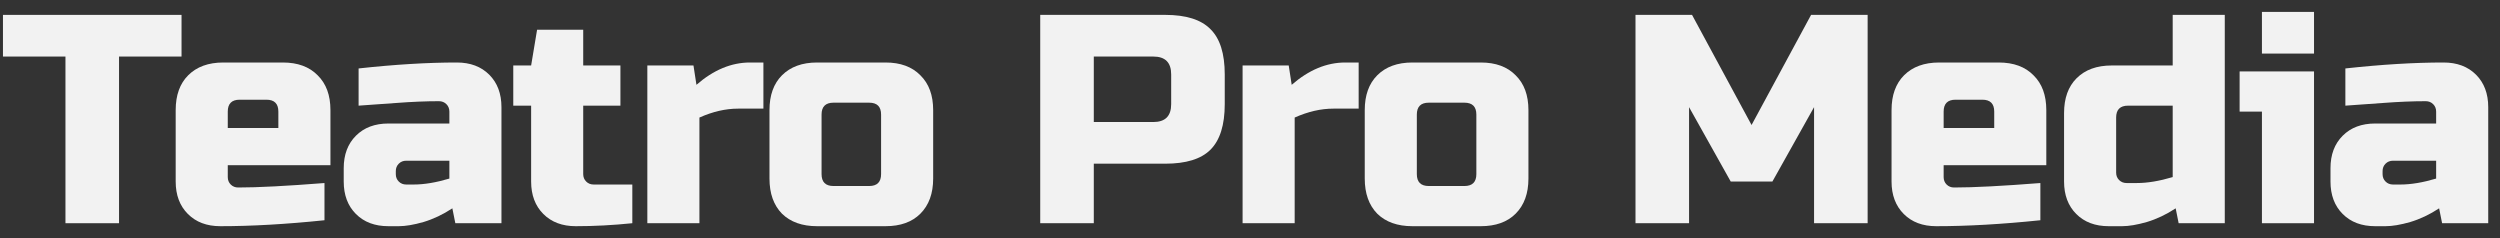 <?xml version="1.0" encoding="UTF-8"?> <svg xmlns="http://www.w3.org/2000/svg" width="168" height="16" viewBox="0 0 168 16" fill="none"><rect x="0" y="0" width="168" height="16" fill="#333333" stroke="none"/> <path d="M7.999 15H4.399V3.8H0.199V1H12.199V3.8H7.999V15Z" fill="#F2F2F2"></path> <path d="M16.105 6.7C15.572 6.7 15.306 6.967 15.306 7.5V8.6H18.706V7.5C18.706 6.967 18.439 6.7 17.905 6.7H16.105ZM21.805 14.8C19.232 15.067 16.899 15.2 14.806 15.2C13.899 15.2 13.172 14.927 12.626 14.38C12.079 13.833 11.806 13.107 11.806 12.2V7.4C11.806 6.4 12.085 5.62 12.646 5.06C13.219 4.487 14.005 4.2 15.005 4.2H19.006C20.006 4.2 20.785 4.487 21.346 5.06C21.919 5.62 22.206 6.4 22.206 7.4V11.1H15.306V11.9C15.306 12.1 15.372 12.267 15.505 12.4C15.639 12.533 15.806 12.6 16.006 12.6C17.326 12.6 19.259 12.5 21.805 12.3V14.8Z" fill="#F2F2F2"></path> <path d="M27.798 12.4C28.504 12.4 29.304 12.267 30.198 12V10.8H27.298C27.098 10.8 26.931 10.867 26.798 11C26.664 11.133 26.598 11.3 26.598 11.5V11.7C26.598 11.9 26.664 12.067 26.798 12.2C26.931 12.333 27.098 12.4 27.298 12.4H27.798ZM24.098 4.6C26.538 4.333 28.738 4.2 30.698 4.2C31.604 4.2 32.331 4.473 32.878 5.02C33.424 5.567 33.698 6.293 33.698 7.2V15H30.598L30.398 14C29.771 14.413 29.124 14.72 28.458 14.92C27.804 15.107 27.251 15.2 26.798 15.2H26.098C25.191 15.2 24.464 14.927 23.918 14.38C23.371 13.833 23.098 13.107 23.098 12.2V11.3C23.098 10.393 23.371 9.667 23.918 9.12C24.464 8.573 25.191 8.3 26.098 8.3H30.198V7.5C30.198 7.3 30.131 7.133 29.998 7C29.864 6.867 29.698 6.8 29.498 6.8C28.631 6.8 27.671 6.84 26.618 6.92C25.578 7 24.738 7.06 24.098 7.1V4.6Z" fill="#F2F2F2"></path> <path d="M42.492 15C41.199 15.133 39.932 15.2 38.692 15.2C37.785 15.2 37.059 14.927 36.512 14.38C35.965 13.833 35.692 13.107 35.692 12.2V7.1H34.492V4.4H35.692L36.092 2H39.192V4.4H41.692V7.1H39.192V11.7C39.192 11.9 39.259 12.067 39.392 12.2C39.526 12.333 39.692 12.4 39.892 12.4H42.492V15Z" fill="#F2F2F2"></path> <path d="M49.601 7.3C48.761 7.3 47.894 7.5 47.001 7.9V15H43.501V4.4H46.601L46.801 5.7C47.947 4.7 49.147 4.2 50.401 4.2H51.301V7.3H49.601Z" fill="#F2F2F2"></path> <path d="M62.709 12C62.709 13 62.423 13.787 61.849 14.36C61.289 14.92 60.509 15.2 59.509 15.2H54.909C53.909 15.2 53.123 14.92 52.549 14.36C51.989 13.787 51.709 13 51.709 12V7.4C51.709 6.4 51.989 5.62 52.549 5.06C53.123 4.487 53.909 4.2 54.909 4.2H59.509C60.509 4.2 61.289 4.487 61.849 5.06C62.423 5.62 62.709 6.4 62.709 7.4V12ZM59.209 7.7C59.209 7.167 58.943 6.9 58.409 6.9H56.009C55.476 6.9 55.209 7.167 55.209 7.7V11.7C55.209 12.233 55.476 12.5 56.009 12.5H58.409C58.943 12.5 59.209 12.233 59.209 11.7V7.7Z" fill="#F2F2F2"></path> <path d="M69.903 1H78.303C79.703 1 80.716 1.32 81.343 1.96C81.983 2.587 82.303 3.6 82.303 5V7C82.303 8.4 81.983 9.42 81.343 10.06C80.716 10.687 79.703 11 78.303 11H73.503V15H69.903V1ZM78.703 5C78.703 4.2 78.303 3.8 77.503 3.8H73.503V8.2H77.503C78.303 8.2 78.703 7.8 78.703 7V5Z" fill="#F2F2F2"></path> <path d="M89.602 7.3C88.762 7.3 87.896 7.5 87.002 7.9V15H83.502V4.4H86.602L86.802 5.7C87.949 4.7 89.149 4.2 90.402 4.2H91.302V7.3H89.602Z" fill="#F2F2F2"></path> <path d="M102.711 12C102.711 13 102.424 13.787 101.851 14.36C101.291 14.92 100.511 15.2 99.511 15.2H94.911C93.911 15.2 93.124 14.92 92.551 14.36C91.991 13.787 91.711 13 91.711 12V7.4C91.711 6.4 91.991 5.62 92.551 5.06C93.124 4.487 93.911 4.2 94.911 4.2H99.511C100.511 4.2 101.291 4.487 101.851 5.06C102.424 5.62 102.711 6.4 102.711 7.4V12ZM99.211 7.7C99.211 7.167 98.944 6.9 98.411 6.9H96.011C95.478 6.9 95.211 7.167 95.211 7.7V11.7C95.211 12.233 95.478 12.5 96.011 12.5H98.411C98.944 12.5 99.211 12.233 99.211 11.7V7.7Z" fill="#F2F2F2"></path> <path d="M121.905 7.2L119.105 12.2H116.305L113.505 7.2V15H109.905V1H113.705L117.705 8.4L121.705 1H125.505V15H121.905V7.2Z" fill="#F2F2F2"></path> <path d="M131.412 6.7C130.879 6.7 130.613 6.967 130.613 7.5V8.6H134.012V7.5C134.012 6.967 133.746 6.7 133.212 6.7H131.412ZM137.113 14.8C134.539 15.067 132.206 15.2 130.113 15.2C129.206 15.2 128.479 14.927 127.932 14.38C127.386 13.833 127.112 13.107 127.112 12.2V7.4C127.112 6.4 127.393 5.62 127.952 5.06C128.526 4.487 129.312 4.2 130.312 4.2H134.312C135.312 4.2 136.092 4.487 136.652 5.06C137.226 5.62 137.512 6.4 137.512 7.4V11.1H130.613V11.9C130.613 12.1 130.679 12.267 130.812 12.4C130.946 12.533 131.113 12.6 131.312 12.6C132.633 12.6 134.566 12.5 137.113 12.3V14.8Z" fill="#F2F2F2"></path> <path d="M146.405 15L146.205 14C145.578 14.413 144.931 14.72 144.265 14.92C143.611 15.107 143.058 15.2 142.605 15.2H141.705C140.798 15.2 140.071 14.927 139.525 14.38C138.978 13.833 138.705 13.107 138.705 12.2V7.6C138.705 6.6 138.985 5.82 139.545 5.26C140.118 4.687 140.905 4.4 141.905 4.4H146.005V1H149.505V15H146.405ZM143.605 12.3C144.311 12.3 145.111 12.167 146.005 11.9V7.1H143.005C142.471 7.1 142.205 7.367 142.205 7.9V11.6C142.205 11.8 142.271 11.967 142.405 12.1C142.538 12.233 142.705 12.3 142.905 12.3H143.605Z" fill="#F2F2F2"></path> <path d="M155.502 4.8V15H152.002V7.5H150.502V4.8H155.502ZM152.002 0.8H155.502V3.6H152.002V0.8Z" fill="#F2F2F2"></path> <path d="M161.309 12.4C162.015 12.4 162.815 12.267 163.709 12V10.8H160.809C160.609 10.8 160.442 10.867 160.309 11C160.175 11.133 160.109 11.3 160.109 11.5V11.7C160.109 11.9 160.175 12.067 160.309 12.2C160.442 12.333 160.609 12.4 160.809 12.4H161.309ZM157.609 4.6C160.049 4.333 162.249 4.2 164.209 4.2C165.115 4.2 165.842 4.473 166.389 5.02C166.935 5.567 167.209 6.293 167.209 7.2V15H164.109L163.909 14C163.282 14.413 162.635 14.72 161.969 14.92C161.315 15.107 160.762 15.2 160.309 15.2H159.609C158.702 15.2 157.975 14.927 157.429 14.38C156.882 13.833 156.609 13.107 156.609 12.2V11.3C156.609 10.393 156.882 9.667 157.429 9.12C157.975 8.573 158.702 8.3 159.609 8.3H163.709V7.5C163.709 7.3 163.642 7.133 163.509 7C163.375 6.867 163.209 6.8 163.009 6.8C162.142 6.8 161.182 6.84 160.129 6.92C159.089 7 158.249 7.06 157.609 7.1V4.6Z" fill="#F2F2F2"></path> </svg> 